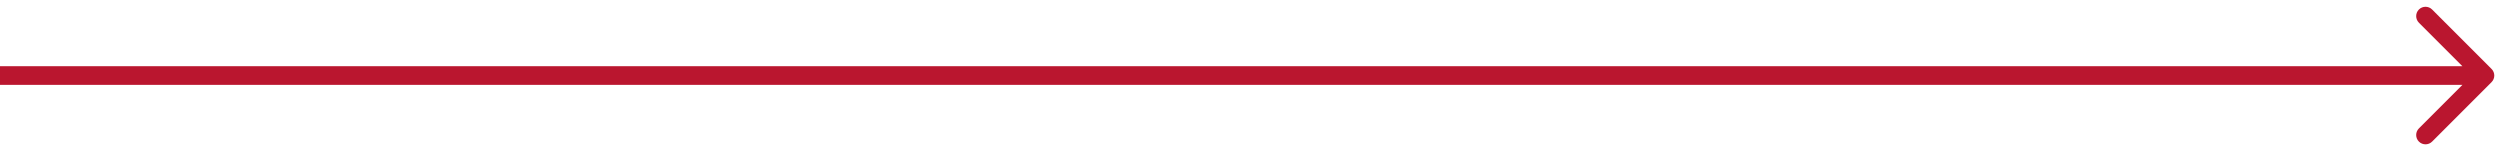 <?xml version="1.0" encoding="utf-8"?>
<svg xmlns="http://www.w3.org/2000/svg" fill="none" height="100%" overflow="visible" preserveAspectRatio="none" style="display: block;" viewBox="0 0 364 22" width="100%">
<path d="M362.77 11.961C363.301 11.431 363.301 10.569 362.77 10.039L354.117 1.385C353.586 0.854 352.725 0.854 352.194 1.385C351.663 1.916 351.663 2.777 352.194 3.308L359.886 11L352.194 18.692C351.663 19.223 351.663 20.084 352.194 20.615C352.725 21.146 353.586 21.146 354.117 20.615L362.77 11.961ZM0 11V12.36H361.809V11V9.64H0V11Z" fill="#BA162F" id="Arrow 1"/>
</svg>